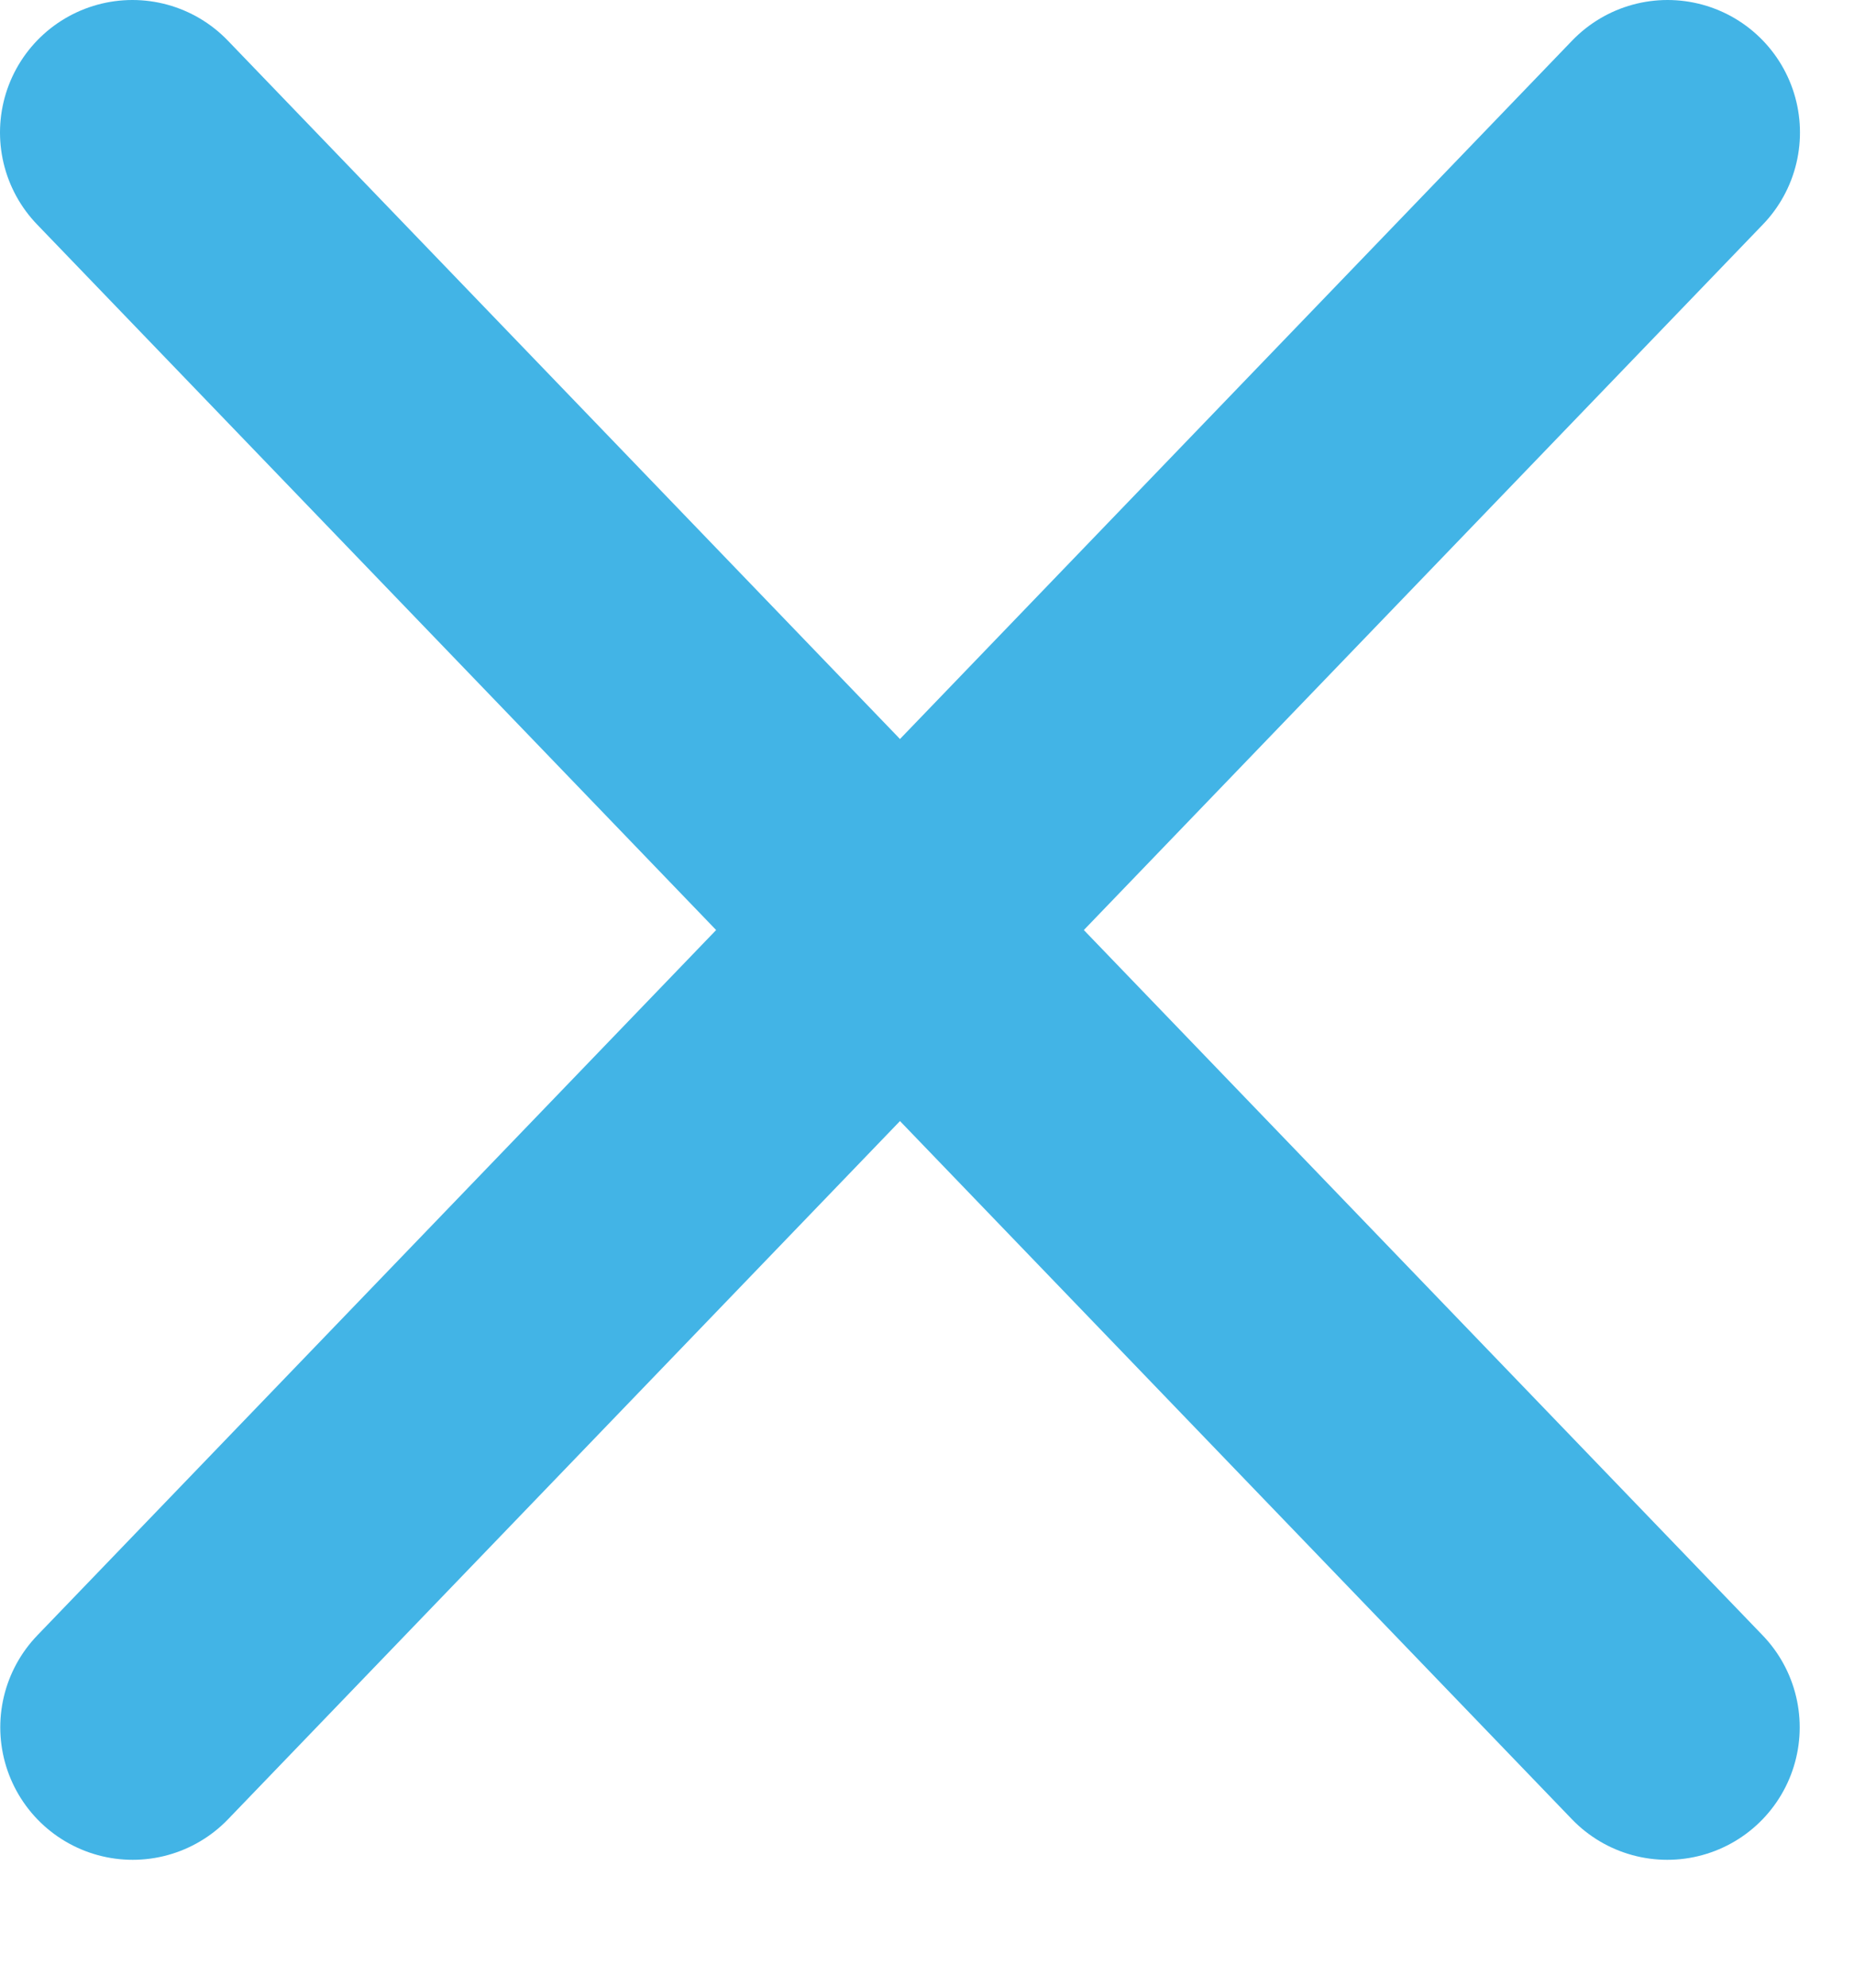 <svg width="14" height="15" viewBox="0 0 14 15" fill="none" xmlns="http://www.w3.org/2000/svg">
<path d="M1 1L12.59 13.035" stroke="#42B4E6" stroke-width="2" stroke-linecap="round"/>
<path d="M12.592 1L1.002 13.035" stroke="#42B4E6" stroke-width="2" stroke-linecap="round"/>
</svg>
